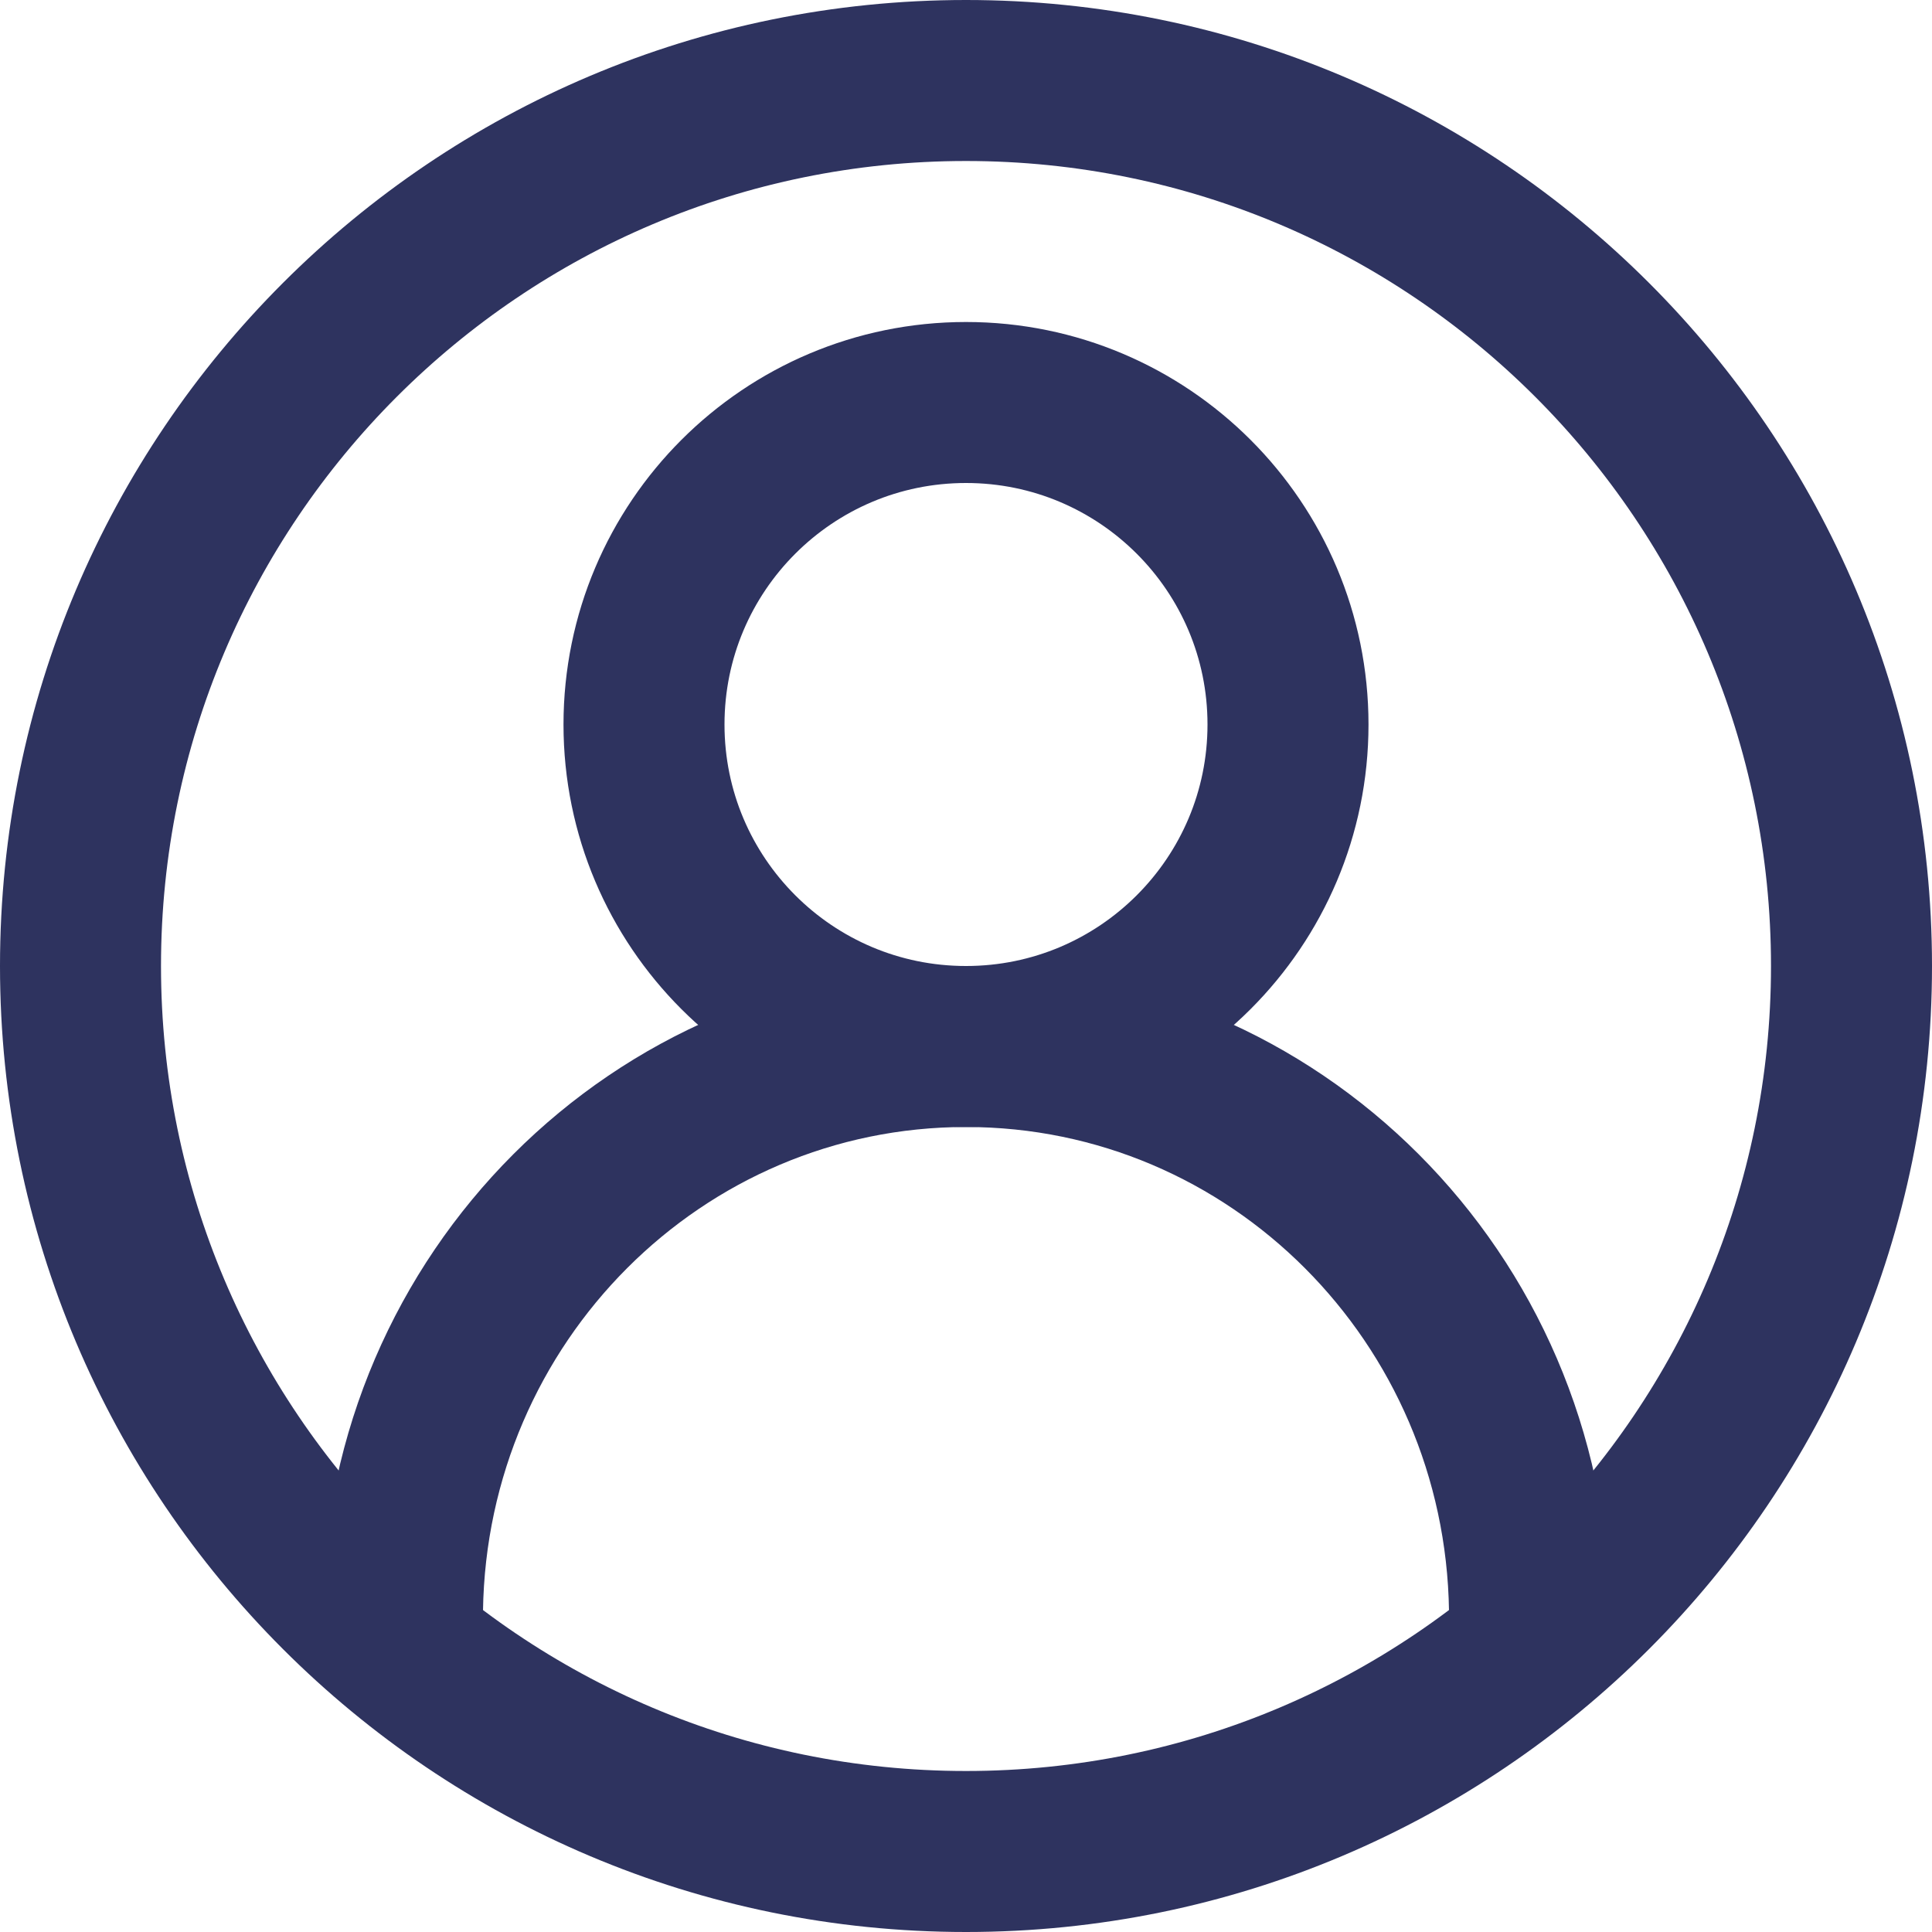 <svg width="24" height="24" viewBox="0 0 24 24" fill="none" xmlns="http://www.w3.org/2000/svg">
<path d="M23 12C23 18.075 18.075 23 12 23C5.925 23 1 18.075 1 12C1 5.925 5.925 1 12 1C18.075 1 23 5.925 23 12Z" stroke="#2E335F" stroke-width="2" stroke-miterlimit="10"/>
<path d="M19 20C18.944 16.121 15.832 13 12 13C8.168 13 5.056 16.121 5 20" stroke="#2E335F" stroke-width="2" stroke-miterlimit="10"/>
<path d="M12 13C14.209 13 16 11.209 16 9C16 6.791 14.209 5 12 5C9.791 5 8 6.791 8 9C8 11.209 9.791 13 12 13Z" stroke="#2E335F" stroke-width="2" stroke-miterlimit="10"/>
</svg>
